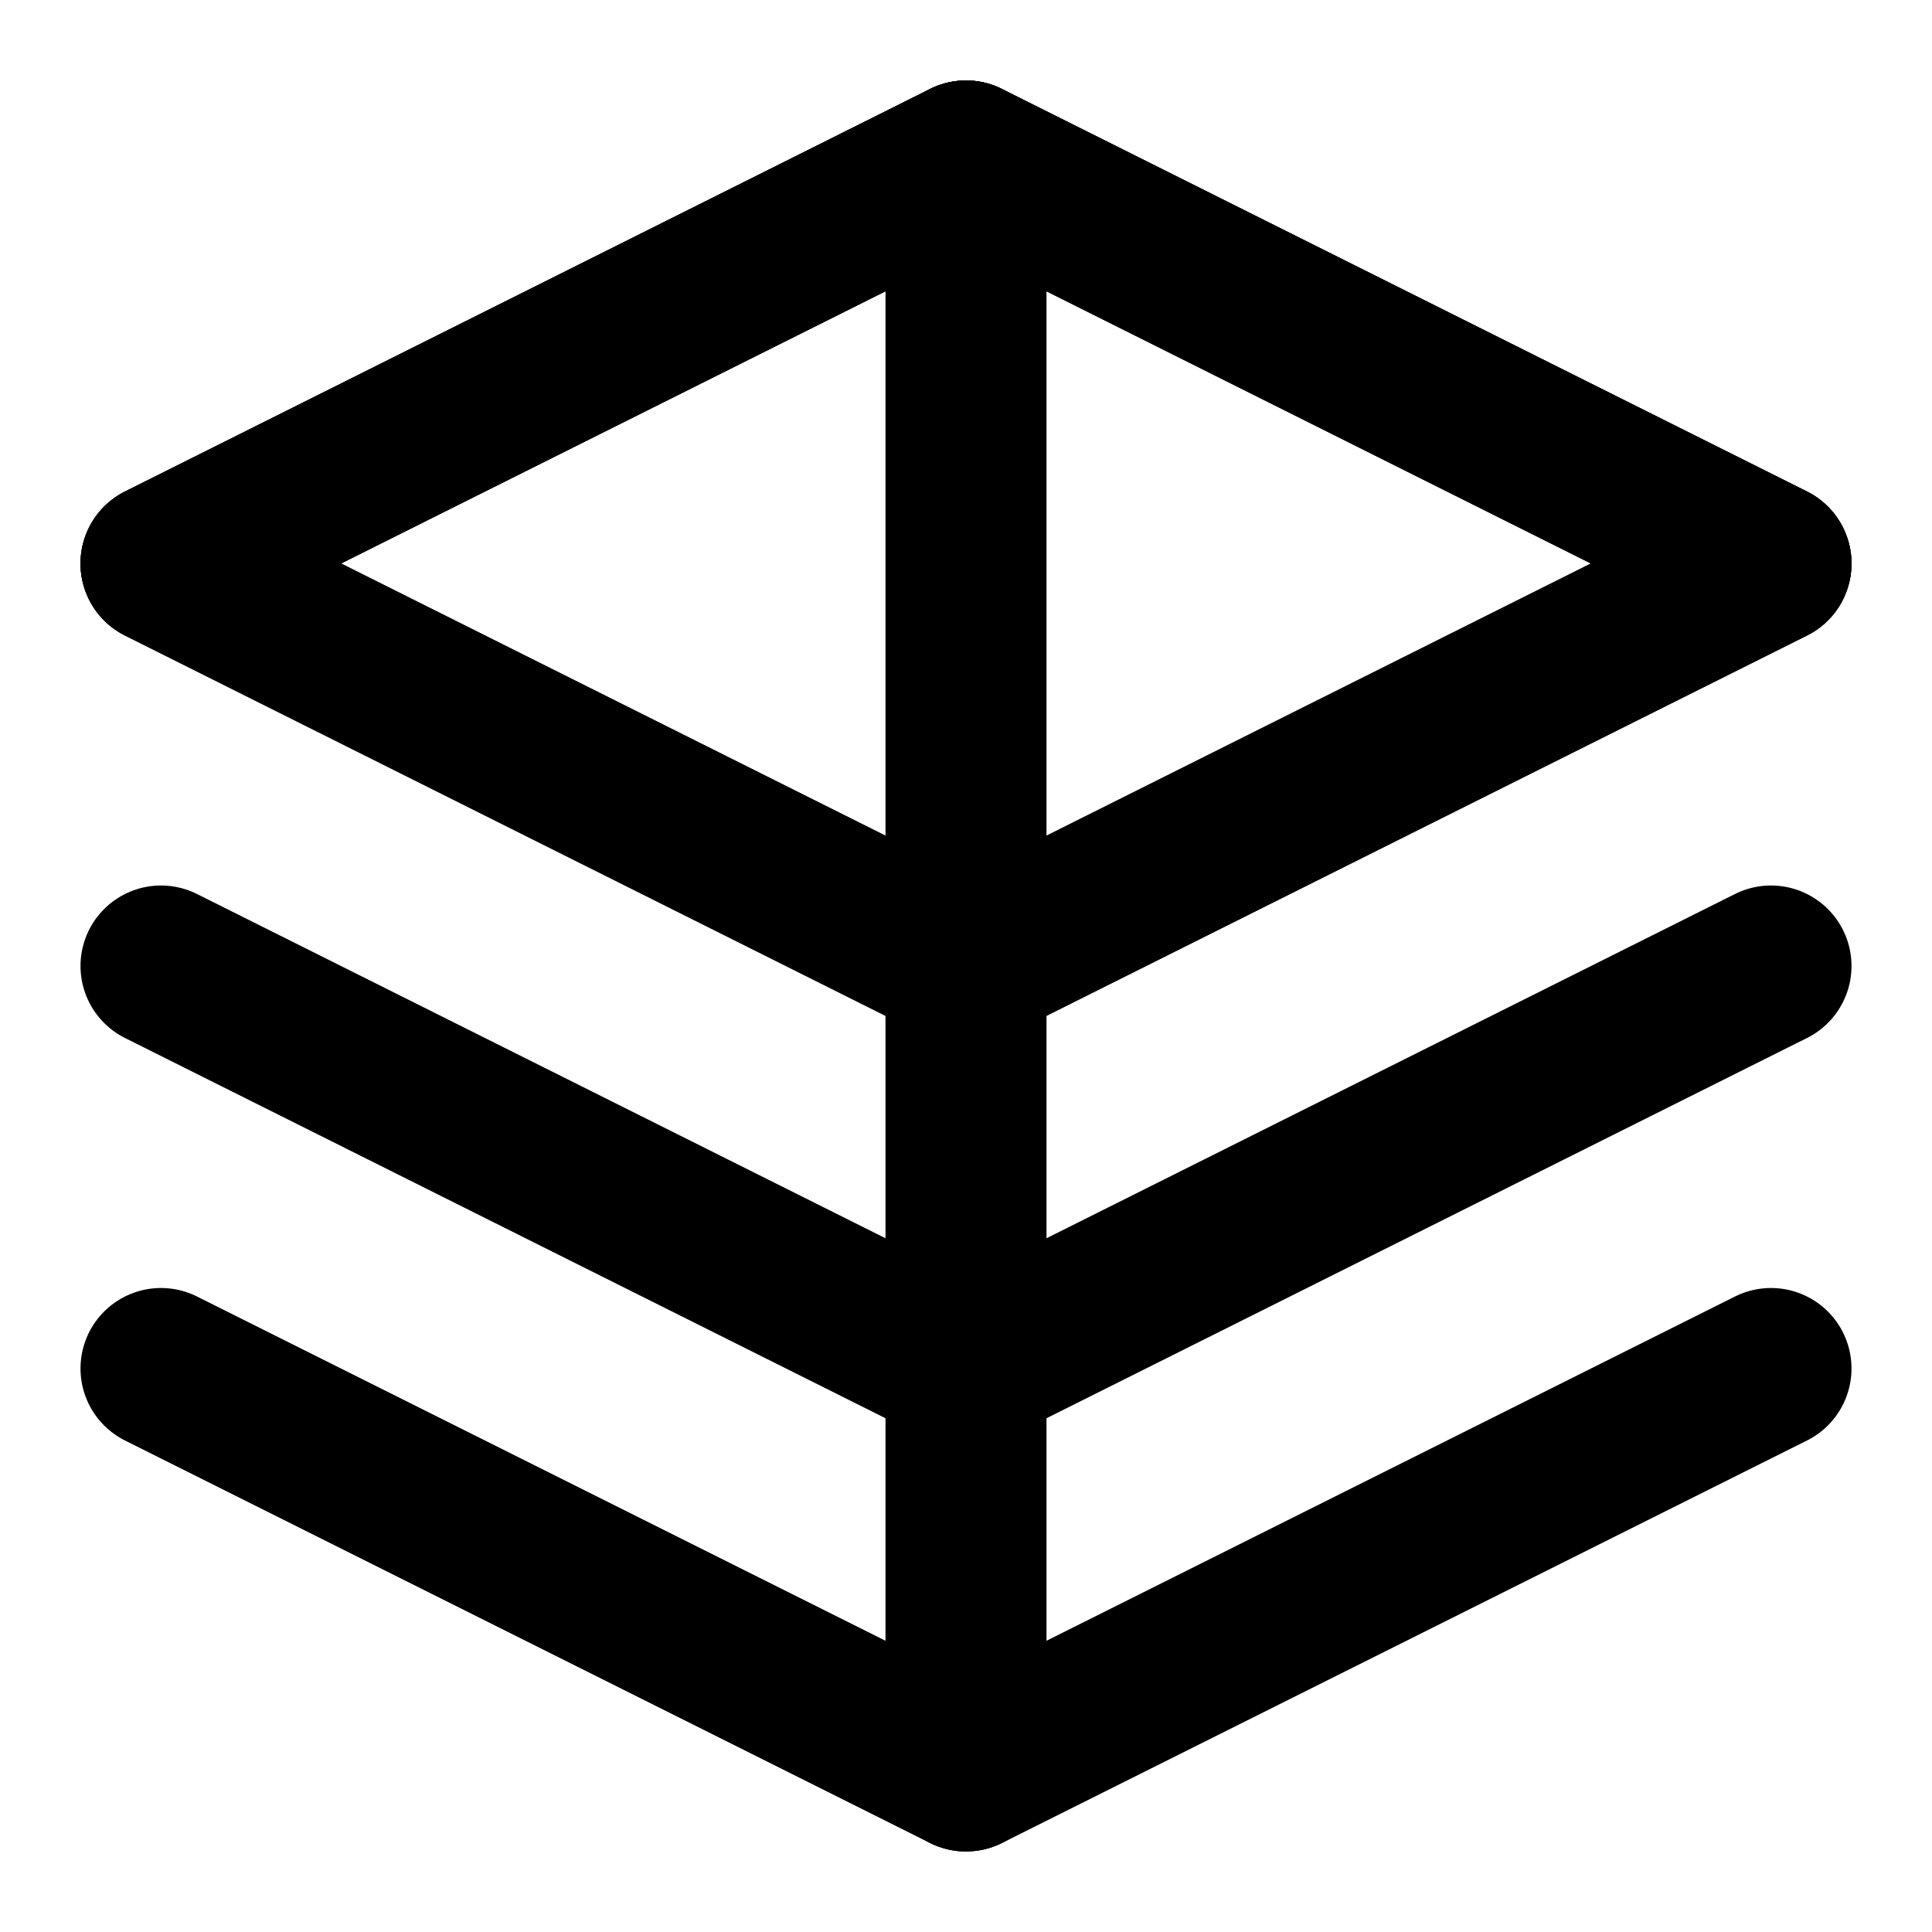<svg xmlns="http://www.w3.org/2000/svg" viewBox="0 0 24 24" fill="none" stroke="currentColor" stroke-width="2" stroke-linecap="round" stroke-linejoin="round">
  <path d="M12 2L2 7l10 5 10-5-10-5z"/>
  <path d="M2 17l10 5 10-5"/>
  <path d="M2 12l10 5 10-5"/>
  <path d="M12 2v20"/>
  <path d="M12 2l10 5-10 5"/>
  <path d="M12 2l-10 5 10 5"/>
  <path d="M12 2L2 7l10 5 10-5-10-5z"/>
</svg> 
